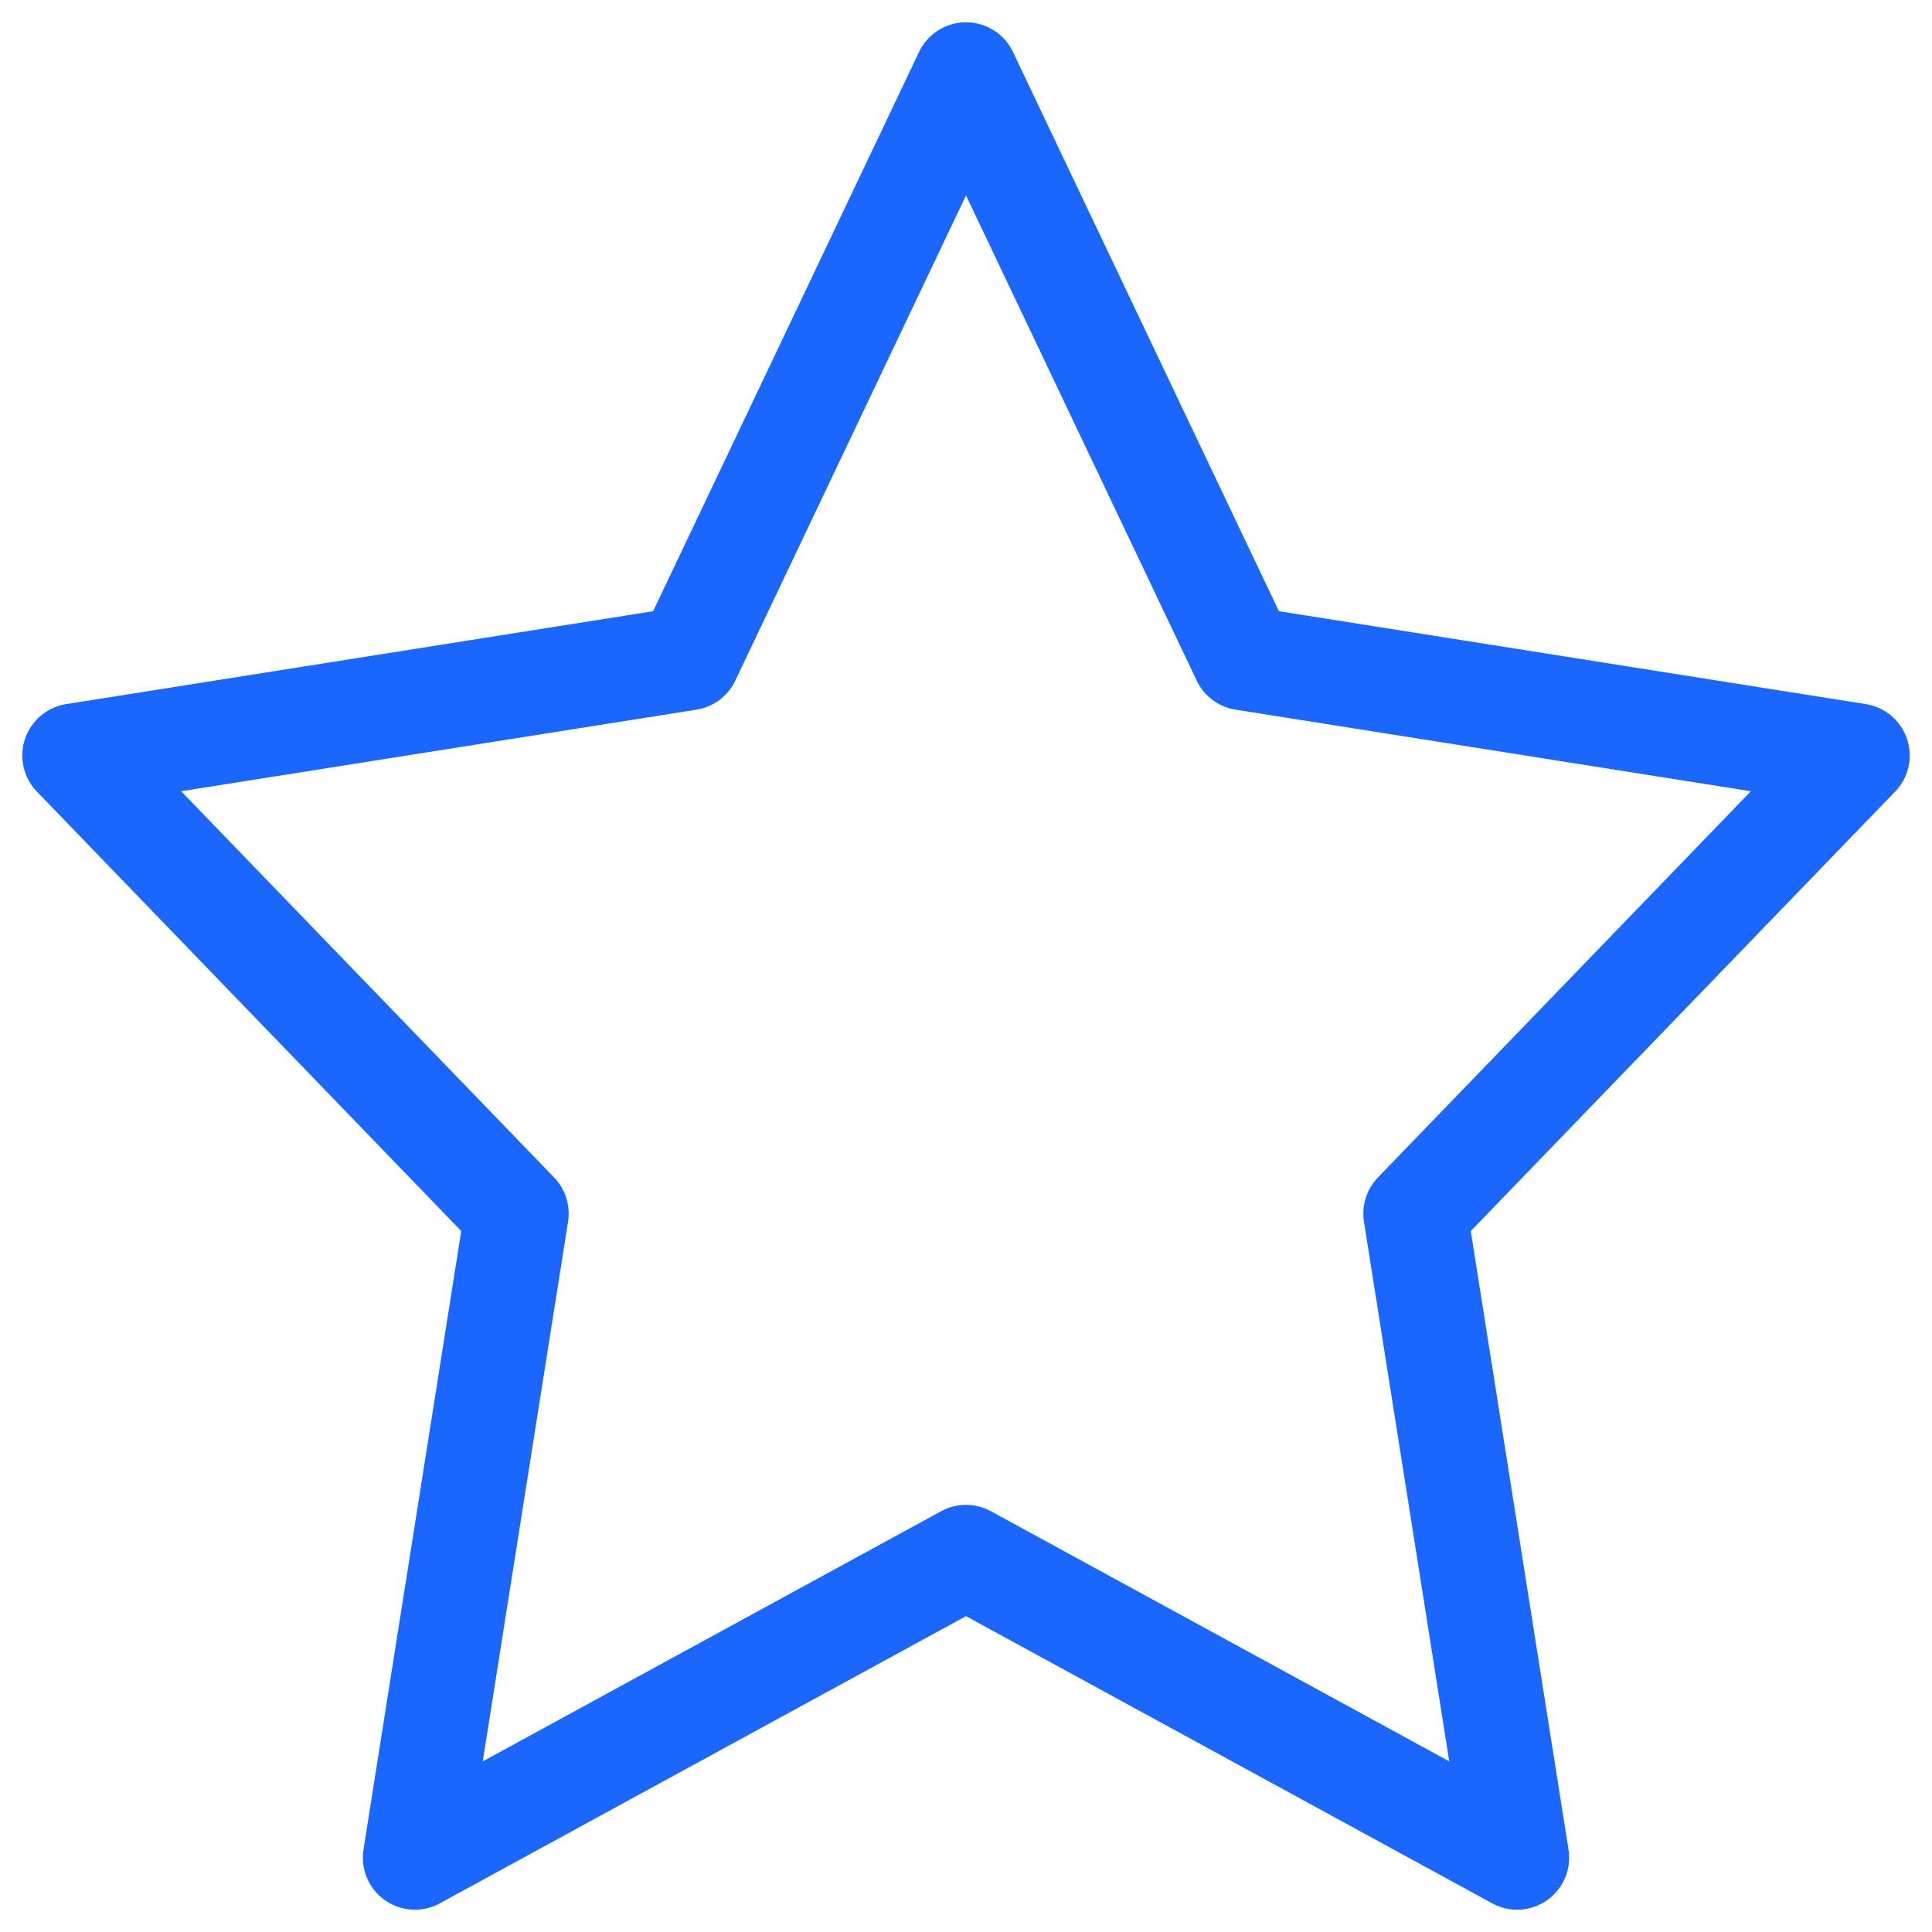 <svg width="26" height="26" viewBox="0 0 26 26" fill="none" xmlns="http://www.w3.org/2000/svg">
<g clip-path="url(#clip0_1997_31601)">
<path d="M19.047 16.332L25 10.167L16.737 8.859L13 1L9.263 8.859L1 10.167L6.953 16.332L5.583 25L13 20.952L20.417 25L19.047 16.332Z" stroke="#1B67FD" stroke-width="1.4" stroke-miterlimit="10" stroke-linecap="round" stroke-linejoin="round"/>
</g>
<defs>
<clipPath id="clip0_1997_31601">
<rect width="26" height="26" fill="white"/>
</clipPath>
</defs>
</svg>

